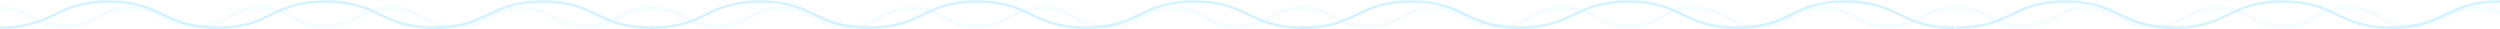 <?xml version="1.0" encoding="utf-8"?>
<!-- Generator: Adobe Illustrator 25.3.1, SVG Export Plug-In . SVG Version: 6.00 Build 0)  -->
<svg version="1.1" id="Layer_1" xmlns="http://www.w3.org/2000/svg" xmlns:xlink="http://www.w3.org/1999/xlink" x="0px" y="0px"
	 viewBox="0 0 1920 22.5" style="enable-background:new 0 0 1920 22.5;" xml:space="preserve">
<style type="text/css">
	.st0{opacity:0.2;}
	.st1{opacity:0.8;fill:none;stroke:#00B2FF;stroke-width:2;stroke-linecap:round;stroke-linejoin:round;enable-background:new    ;}
	.st2{opacity:0.2;fill:none;stroke:#00B2FF;stroke-width:3;stroke-linecap:round;stroke-linejoin:round;enable-background:new    ;}
</style>
<g>
	<g class="st0">
		<path class="st1" d="M500,21.2c-41.7,0-41.7-20-83.3-20s-41.7,20-83.3,20s-41.7-20-83.3-20s-41.7,20-83.3,20s-41.7-20-83.3-20
			s-41.7,20-83.3,20"/>
		<path class="st1" d="M1000.5,21.2c-41.7,0-41.7-20-83.3-20c-41.7,0-41.7,20-83.3,20c-41.7,0-41.7-20-83.3-20
			c-41.7,0-41.7,20-83.3,20c-41.7,0-41.7-20-83.3-20c-41.7,0-41.7,20-83.3,20"/>
		<path class="st1" d="M1500.5,21.2c-41.7,0-41.7-20-83.3-20c-41.7,0-41.7,20-83.3,20c-41.7,0-41.7-20-83.3-20s-41.7,20-83.3,20
			c-41.7,0-41.7-20-83.3-20c-41.7,0-41.7,20-83.3,20"/>
		<path class="st2" d="M0,6.3c25,0,25,14,50,14s25-14,50-14s25,14,50,14s25-14,50-14s25,14,50,14s25-14,50-14s25,14,50,14
			s25-14,50-14s25,14,50,14s25-14,50-14"/>
		<path class="st2" d="M500.5,6.3c25,0,25,14,50,14s25-14,50-14s25,14,50,14s25-14,50-14s25,14,50,14s25-14,50-14s25,14,50,14
			s25-14,50-14s25,14,50,14s25-14,50-14"/>
		<path class="st2" d="M1000.5,6.3c25,0,25,14,50,14s25-14,50-14s25,14,50,14s25-14,50-14s25,14,50,14s25-14,50-14s25,14,50,14
			s25-14,50-14s25,14,50,14s25-14,50-14"/>
		<path class="st1" d="M2003,21.2c-41.7,0-41.7-20-83.3-20c-41.7,0-41.7,20-83.3,20c-41.7,0-41.7-20-83.3-20s-41.7,20-83.3,20
			c-41.7,0-41.7-20-83.3-20c-41.7,0-41.7,20-83.3,20"/>
		<path class="st2" d="M1503,6.3c25,0,25,14,50,14s25-14,50-14s25,14,50,14s25-14,50-14s25,14,50,14s25-14,50-14s25,14,50,14
			s25-14,50-14s25,14,50,14s25-14,50-14"/>
	</g>
</g>
</svg>
